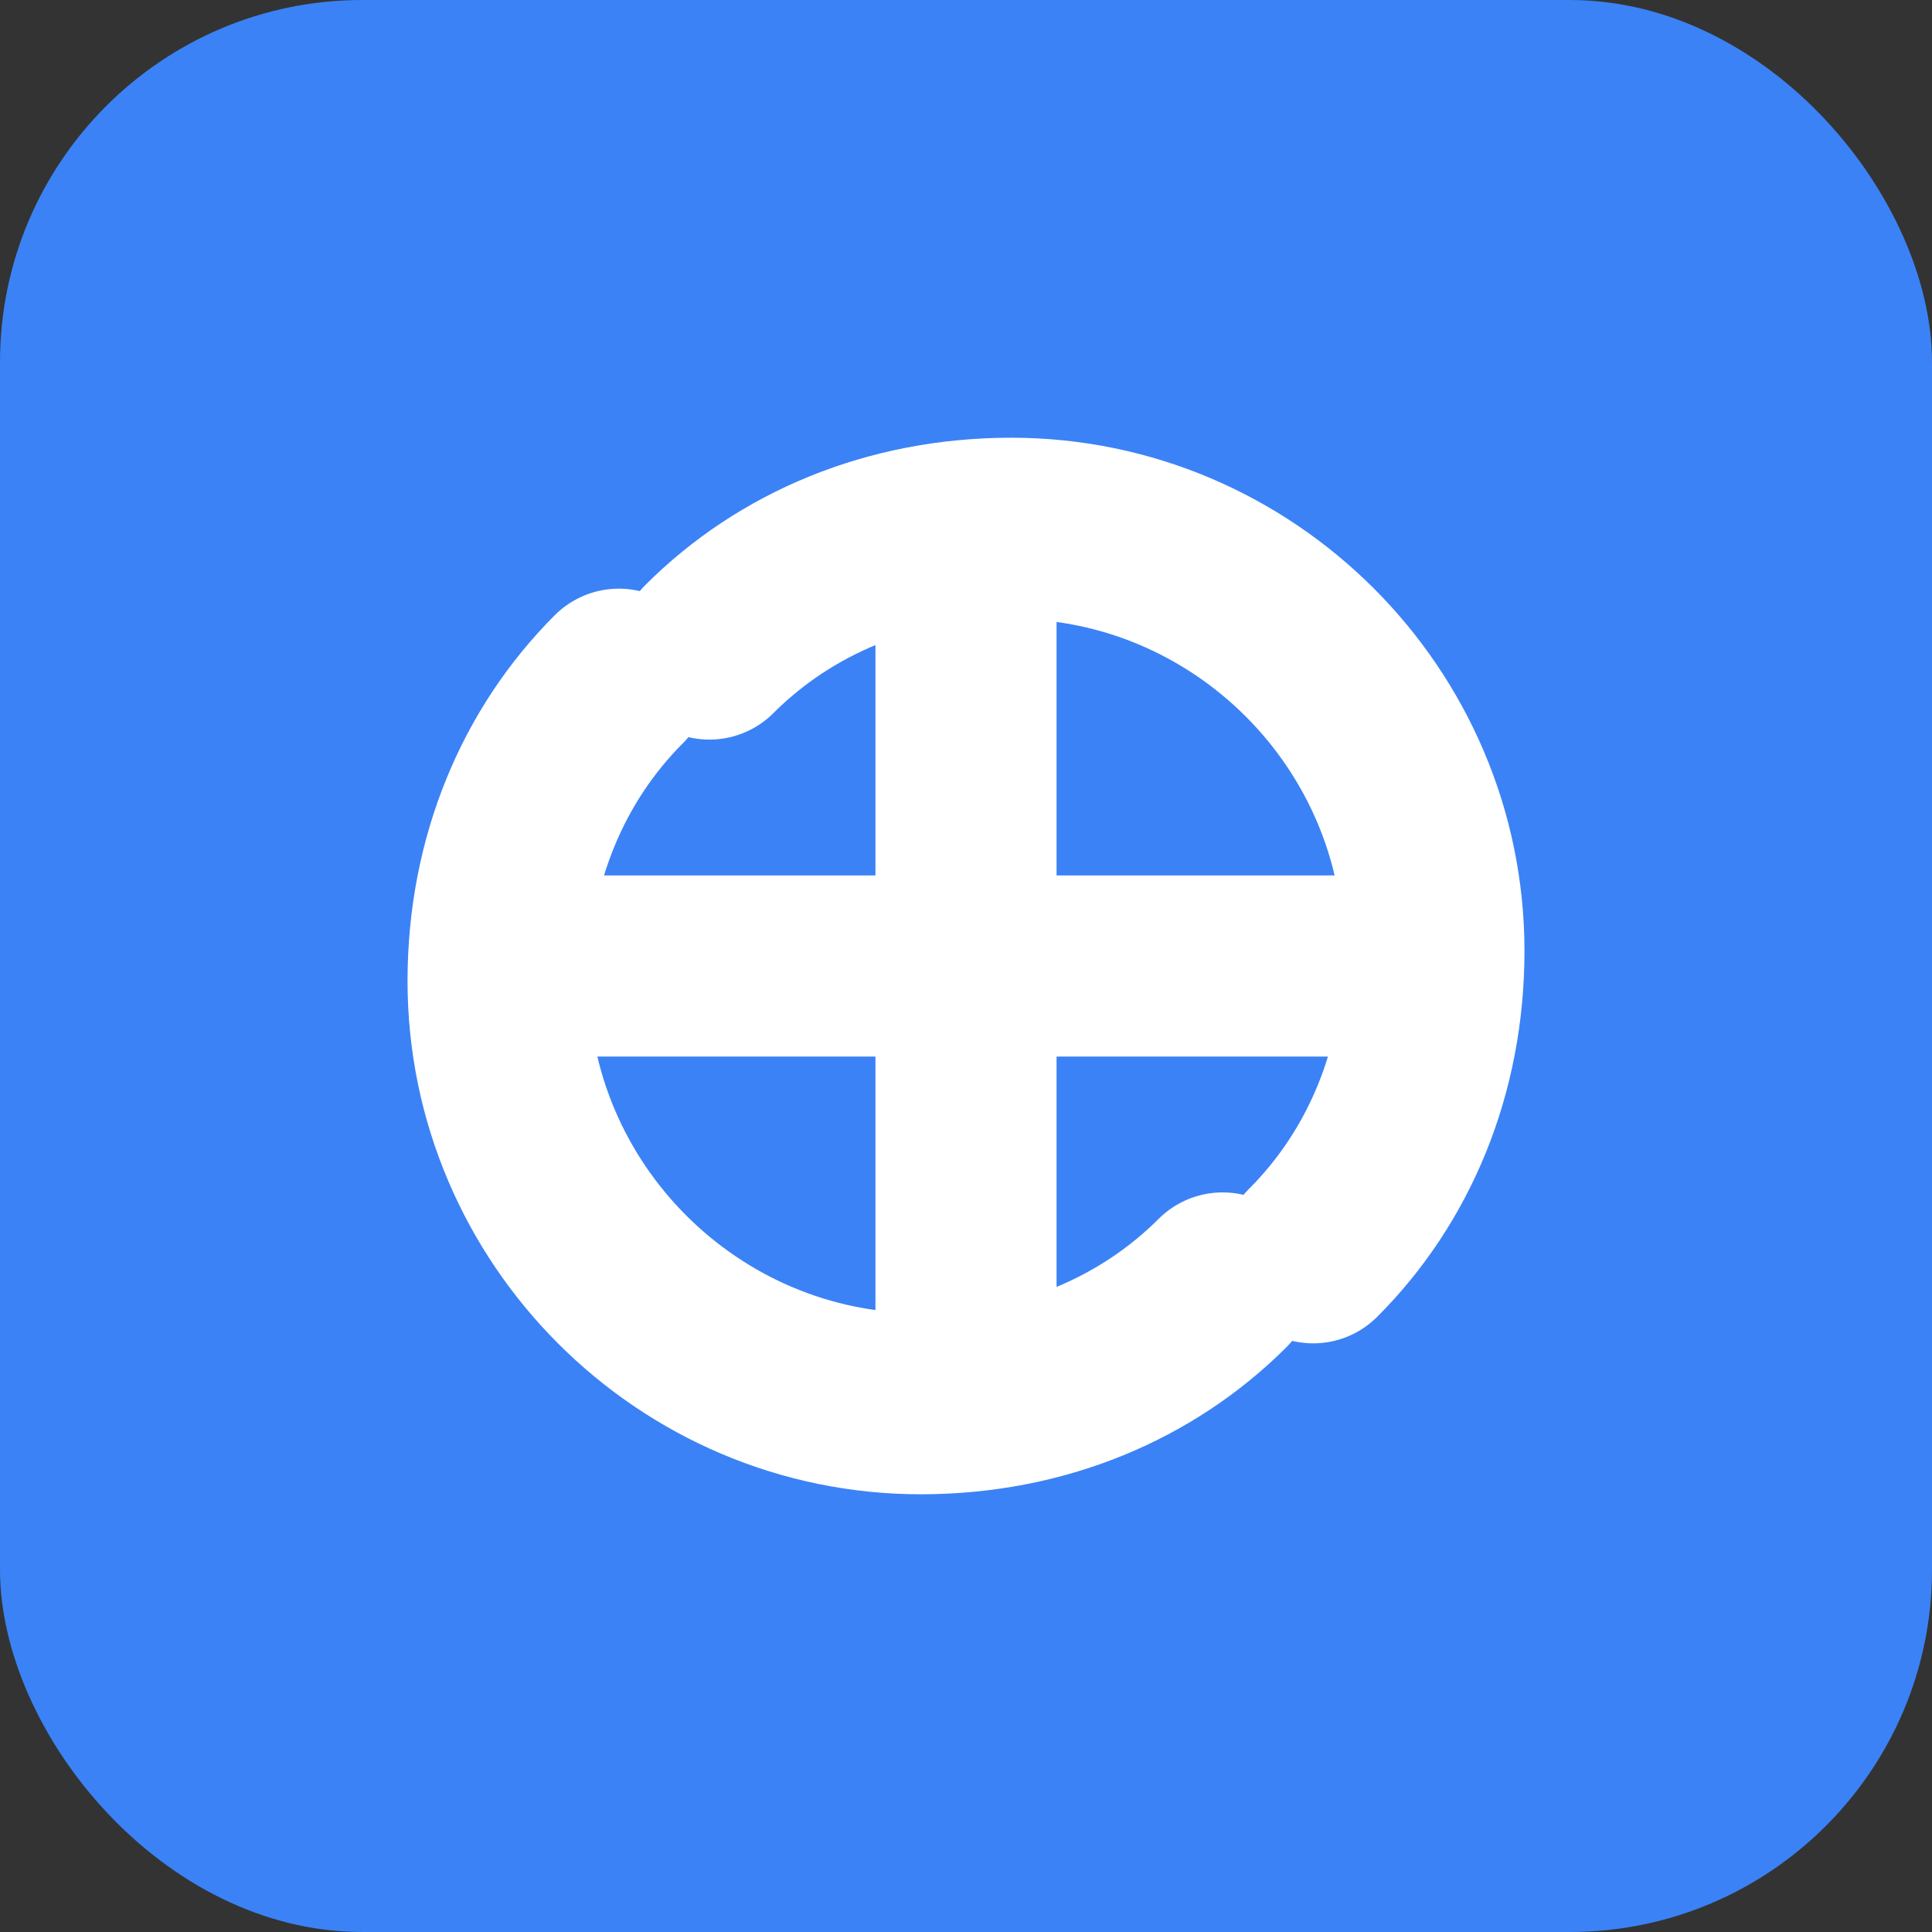<?xml version="1.0" encoding="UTF-8"?>
<svg width="64" height="64" viewBox="0 0 64 64" xmlns="http://www.w3.org/2000/svg">
  <rect x="0" y="0" width="64" height="64" fill="#333333" stroke="none"/>
  <!-- Background -->
  <rect width="64" height="64" rx="12" fill="#3b82f6"/>
  
  <!-- Letter S -->
  <path d="M40.5,42.5c-2.5,2.5-6,4-10,4c-7.7,0-14-6.3-14-14c0-4,1.5-7.5,4-10" 
        stroke="white" stroke-width="6" stroke-linecap="round" fill="none"/>
  <path d="M23.5,21.5c2.5-2.5,6-4,10-4c7.7,0,14,6.3,14,14c0,4-1.5,7.5-4,10" 
        stroke="white" stroke-width="6" stroke-linecap="round" fill="none"/>
  
  <!-- Medical cross -->
  <rect x="29" y="16" width="6" height="32" rx="2" fill="white"/>
  <rect x="16" y="29" width="32" height="6" rx="2" fill="white"/>
</svg>